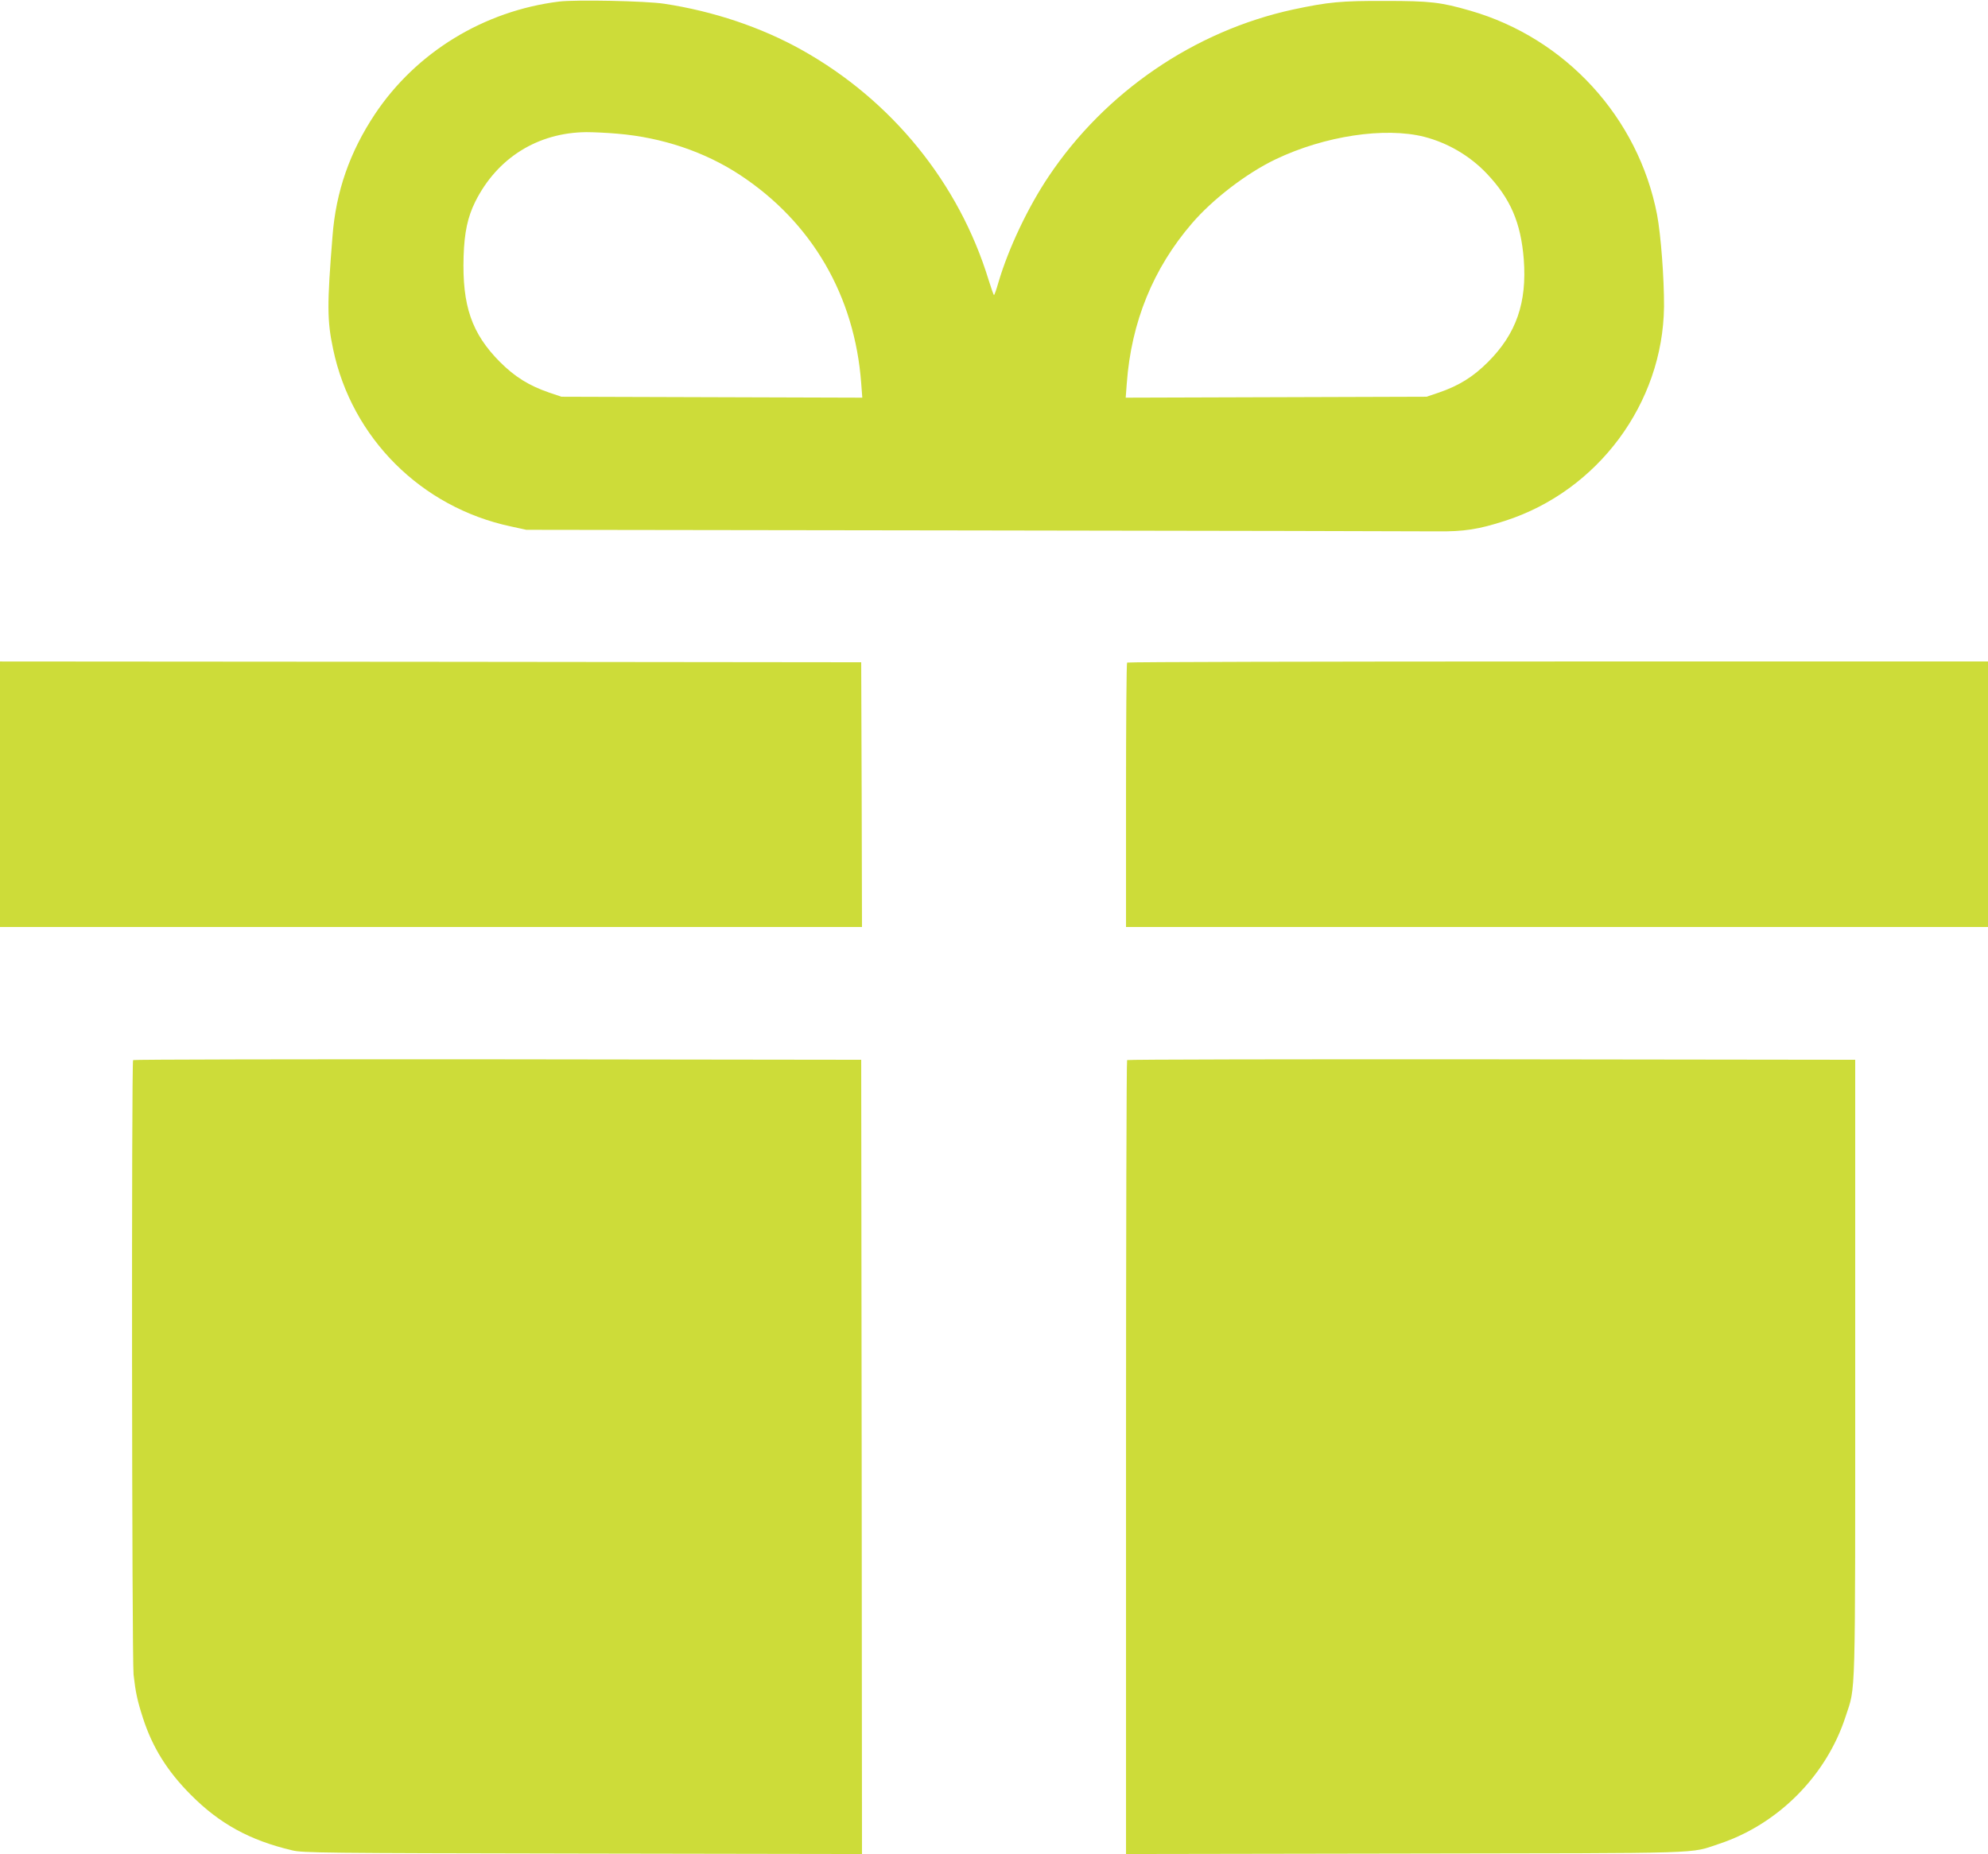 <?xml version="1.0" standalone="no"?>
<!DOCTYPE svg PUBLIC "-//W3C//DTD SVG 20010904//EN"
 "http://www.w3.org/TR/2001/REC-SVG-20010904/DTD/svg10.dtd">
<svg version="1.0" xmlns="http://www.w3.org/2000/svg"
 width="1280pt" height="1194pt" viewBox="0 0 1280 1194"
 preserveAspectRatio="xMidYMid meet">
<g transform="translate(0,1194) scale(0.1,-0.1)"
fill="#cddc39" stroke="none">
<path d="M3600 11930 c-484 -60 -920 -326 -1186 -725 -162 -244 -251 -498
-273 -785 -36 -446 -35 -545 4 -729 120 -572 567 -1018 1143 -1141 l101 -22
2853 -4 c1569 -2 2923 -5 3008 -6 177 -2 271 13 441 68 598 193 1016 757 1023
1379 1 181 -20 462 -45 594 -121 624 -588 1135 -1202 1312 -190 55 -259 63
-547 63 -287 1 -367 -7 -593 -55 -636 -138 -1210 -530 -1575 -1075 -133 -198
-259 -464 -323 -681 -13 -46 -26 -83 -29 -83 -3 0 -18 44 -35 98 -191 624
-623 1156 -1202 1480 -263 147 -570 250 -887 298 -120 18 -566 27 -676 14z
m375 -851 c288 -24 564 -117 790 -266 463 -305 738 -778 780 -1341 l7 -93
-969 3 -968 3 -80 27 c-130 45 -220 101 -316 197 -182 183 -244 362 -234 681
5 154 26 252 75 351 141 282 402 445 715 448 44 0 134 -4 200 -10z m5195 -20
c151 -39 292 -121 401 -235 154 -162 221 -316 240 -554 21 -279 -48 -479 -230
-661 -96 -96 -186 -152 -316 -197 l-80 -27 -968 -3 -969 -3 7 93 c29 394 170
740 420 1030 134 156 352 323 538 412 316 151 703 209 957 145z"/>
<path d="M0 6825 l0 -855 2775 0 2775 0 -2 853 -3 852 -2772 3 -2773 2 0 -855z"/>
<path d="M7257 7673 c-4 -3 -7 -388 -7 -855 l0 -848 2775 0 2775 0 0 855 0
855 -2768 0 c-1523 0 -2772 -3 -2775 -7z"/>
<path d="M857 5113 c-11 -11 -8 -3857 3 -3958 13 -114 24 -167 61 -281 61
-188 157 -342 309 -494 184 -185 379 -292 650 -356 70 -17 186 -18 1873 -21
l1797 -3 -2 2557 -3 2558 -2341 3 c-1287 1 -2344 -1 -2347 -5z"/>
<path d="M7257 5113 c-4 -3 -7 -1155 -7 -2560 l0 -2553 1798 3 c1981 3 1825
-2 2022 63 379 126 690 439 813 819 66 203 62 52 62 2245 l0 1985 -2341 3
c-1287 1 -2344 -1 -2347 -5z"/>
</g>
</svg>
